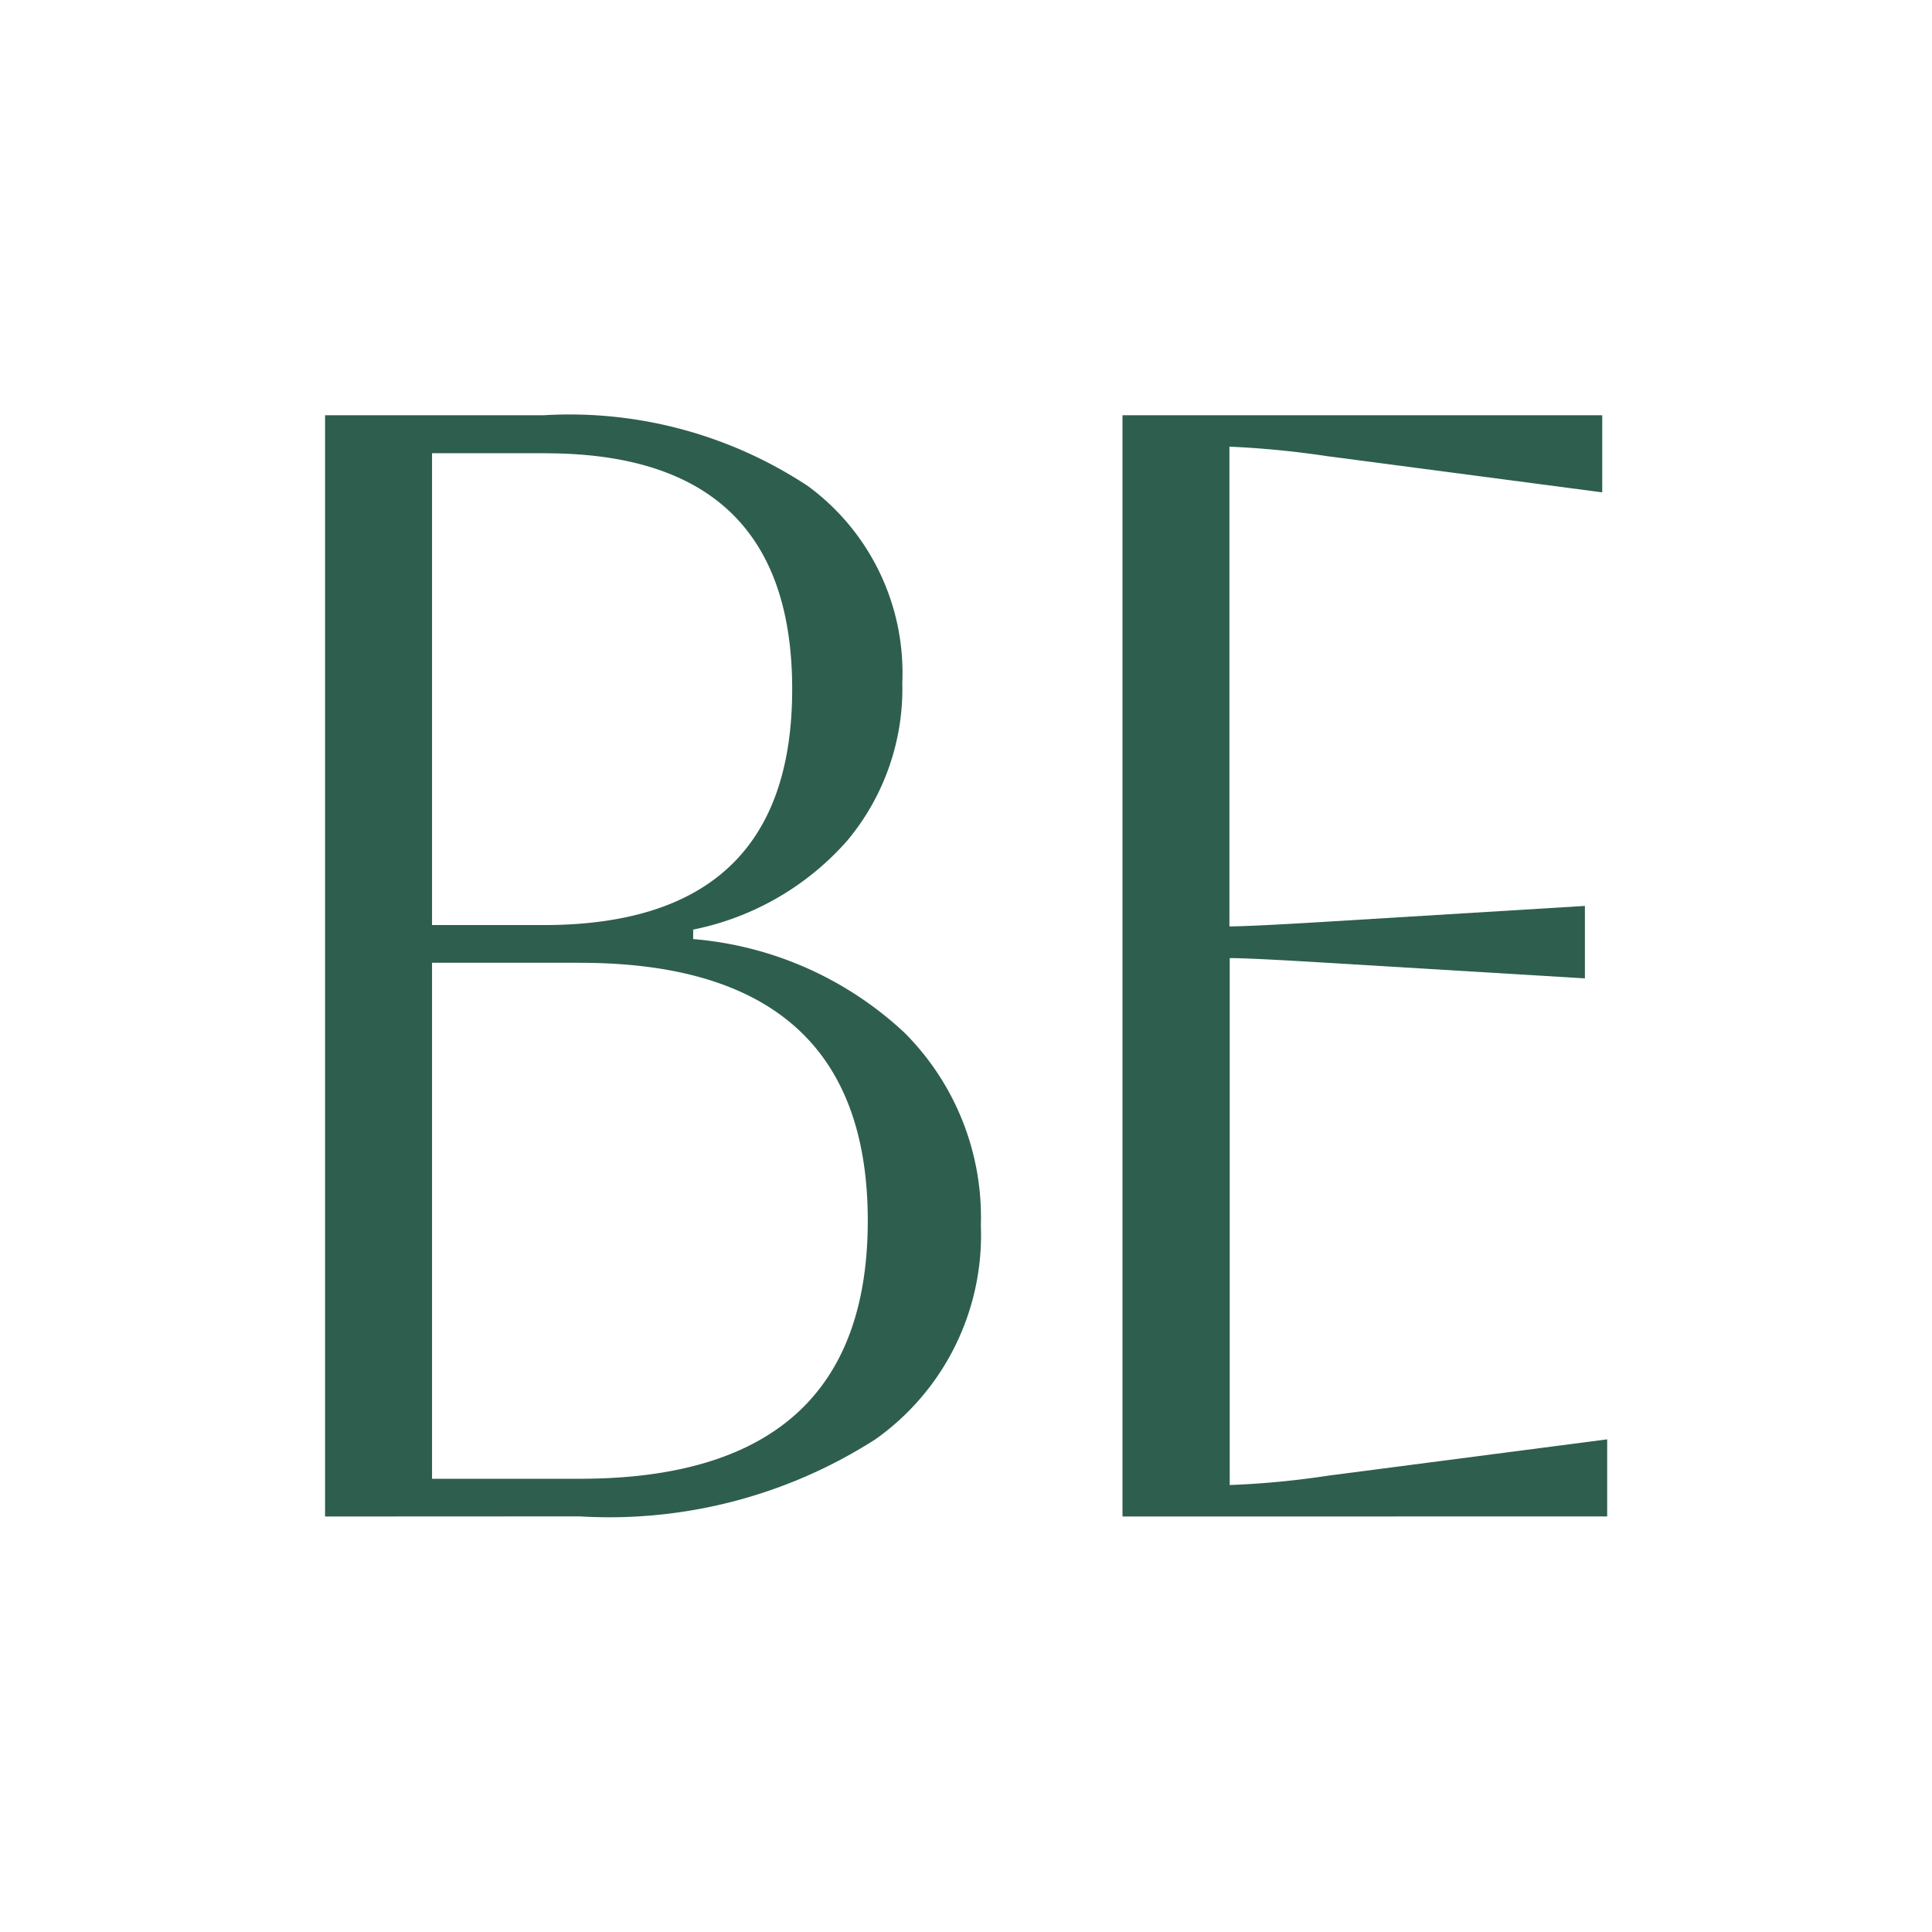 <svg xmlns="http://www.w3.org/2000/svg" width="32" height="32" viewBox="0 0 32 32">
  <g id="Group_107" data-name="Group 107" transform="translate(-395 1773)">
    <rect id="Rectangle_17" data-name="Rectangle 17" width="32" height="32" transform="translate(395 -1773)" fill="none"/>
    <g id="Group_106" data-name="Group 106" transform="translate(-598.924 -594.019)">
      <g id="Group_104" data-name="Group 104" transform="translate(999.308 -1172.1)">
        <g id="Group_2" data-name="Group 2" transform="translate(0)">
          <g id="Group_1" data-name="Group 1">
            <path id="Path_1" data-name="Path 1" d="M26.609-125.06V-143.3h3.621a7.163,7.163,0,0,1,4.377,1.173,3.839,3.839,0,0,1,1.563,3.255,3.925,3.925,0,0,1-.913,2.619,4.608,4.608,0,0,1-2.551,1.472v.157a5.826,5.826,0,0,1,3.5,1.551,4.32,4.32,0,0,1,1.265,3.19,4.144,4.144,0,0,1-1.746,3.544,8.17,8.17,0,0,1-4.9,1.277Zm3.647-17.611H28.381v7.815h1.849q4.116,0,4.116-3.908T30.256-142.67Zm.573,8.439H28.381v8.547h2.448q4.768,0,4.769-4.273T30.829-134.231Zm0,0" transform="translate(-26.609 143.297)" fill="#2e5e4e"/>
          </g>
        </g>
      </g>
      <g id="Group_105" data-name="Group 105" transform="translate(1012.516 -1172.1)">
        <g id="Group_5" data-name="Group 5" transform="translate(0)">
          <g id="Group_4" data-name="Group 4" transform="translate(0)">
            <path id="Path_2" data-name="Path 2" d="M26.609-125.06V-143.3h7.946v1.277l-4.56-.6a15.414,15.414,0,0,0-1.615-.157v7.946q.338,0,1.615-.078l4.273-.261v1.2L30-134.231q-1.277-.078-1.615-.078v8.728a14.445,14.445,0,0,0,1.641-.157l4.611-.6v1.277Zm0,0" transform="translate(-26.609 143.297)" fill="#2e5e4e"/>
          </g>
        </g>
      </g>
    </g>
  </g>
</svg>
